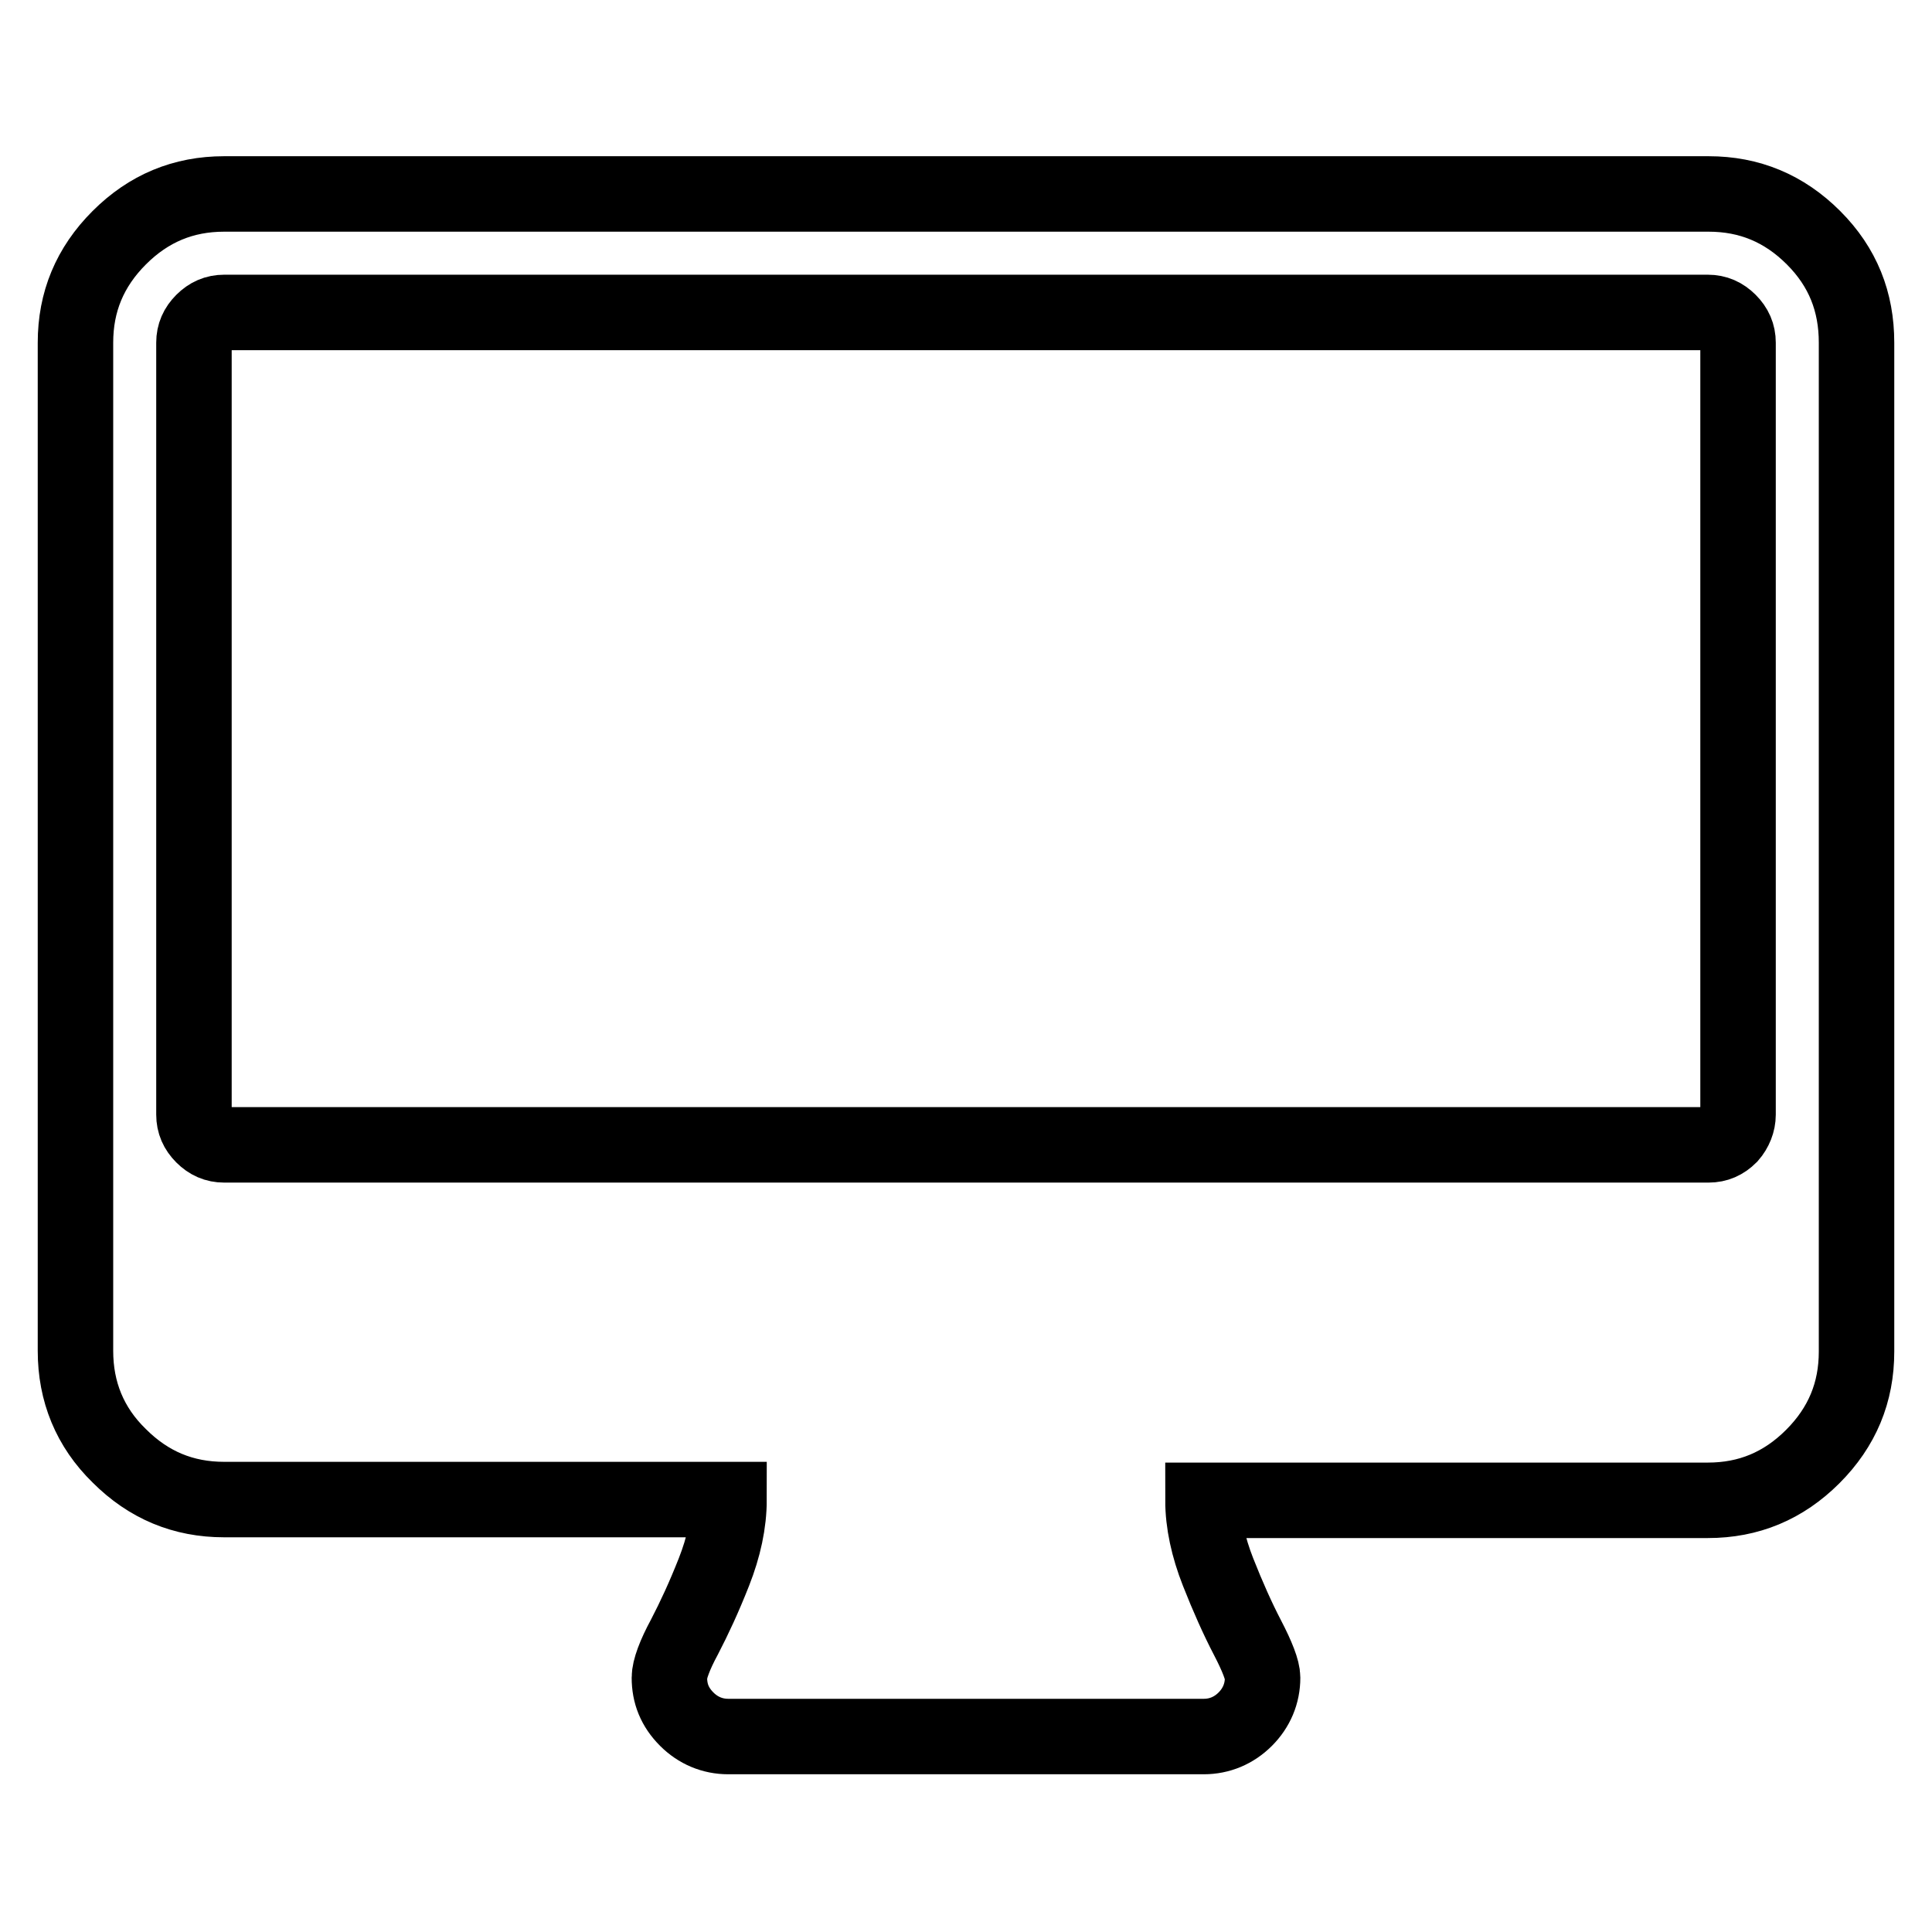 <?xml version="1.0" encoding="utf-8"?>
<!-- Svg Vector Icons : http://www.onlinewebfonts.com/icon -->
<!DOCTYPE svg PUBLIC "-//W3C//DTD SVG 1.1//EN" "http://www.w3.org/Graphics/SVG/1.1/DTD/svg11.dtd">
<svg version="1.1" xmlns="http://www.w3.org/2000/svg" xmlns:xlink="http://www.w3.org/1999/xlink" x="0px" y="0px" viewBox="0 0 256 256" enable-background="new 0 0 256 256" xml:space="preserve">
<g> <path stroke-width="10" fill-opacity="0" stroke="#000000"  d="M230.3,147.7V45.4c0-1.1-0.4-2-1.2-2.8c-0.8-0.8-1.7-1.2-2.8-1.2H29.7c-1.1,0-2,0.4-2.8,1.2 c-0.8,0.8-1.2,1.7-1.2,2.8v102.3c0,1.1,0.4,2,1.2,2.8c0.8,0.8,1.7,1.2,2.8,1.2h196.7c1.1,0,2-0.4,2.8-1.2 C229.9,149.7,230.3,148.7,230.3,147.7z M246,45.4v133.7c0,5.4-1.9,10-5.8,13.9c-3.9,3.9-8.5,5.8-13.9,5.8h-66.9c0,3,0.7,6.2,2,9.5 c1.3,3.3,2.6,6.2,3.9,8.7c1.3,2.5,2,4.3,2,5.3c0,2.1-0.8,4-2.3,5.5s-3.4,2.3-5.5,2.3H96.5c-2.1,0-4-0.8-5.5-2.3 c-1.6-1.6-2.3-3.4-2.3-5.5c0-1.1,0.7-3,2-5.4c1.3-2.5,2.6-5.3,3.9-8.6c1.3-3.3,2-6.5,2-9.6H29.7c-5.4,0-10-1.9-13.9-5.8 c-3.9-3.8-5.8-8.5-5.8-13.9V45.4c0-5.4,1.9-10,5.8-13.9s8.5-5.8,13.9-5.8h196.7c5.4,0,10,1.9,13.9,5.8S246,40,246,45.4z"/></g>
</svg>